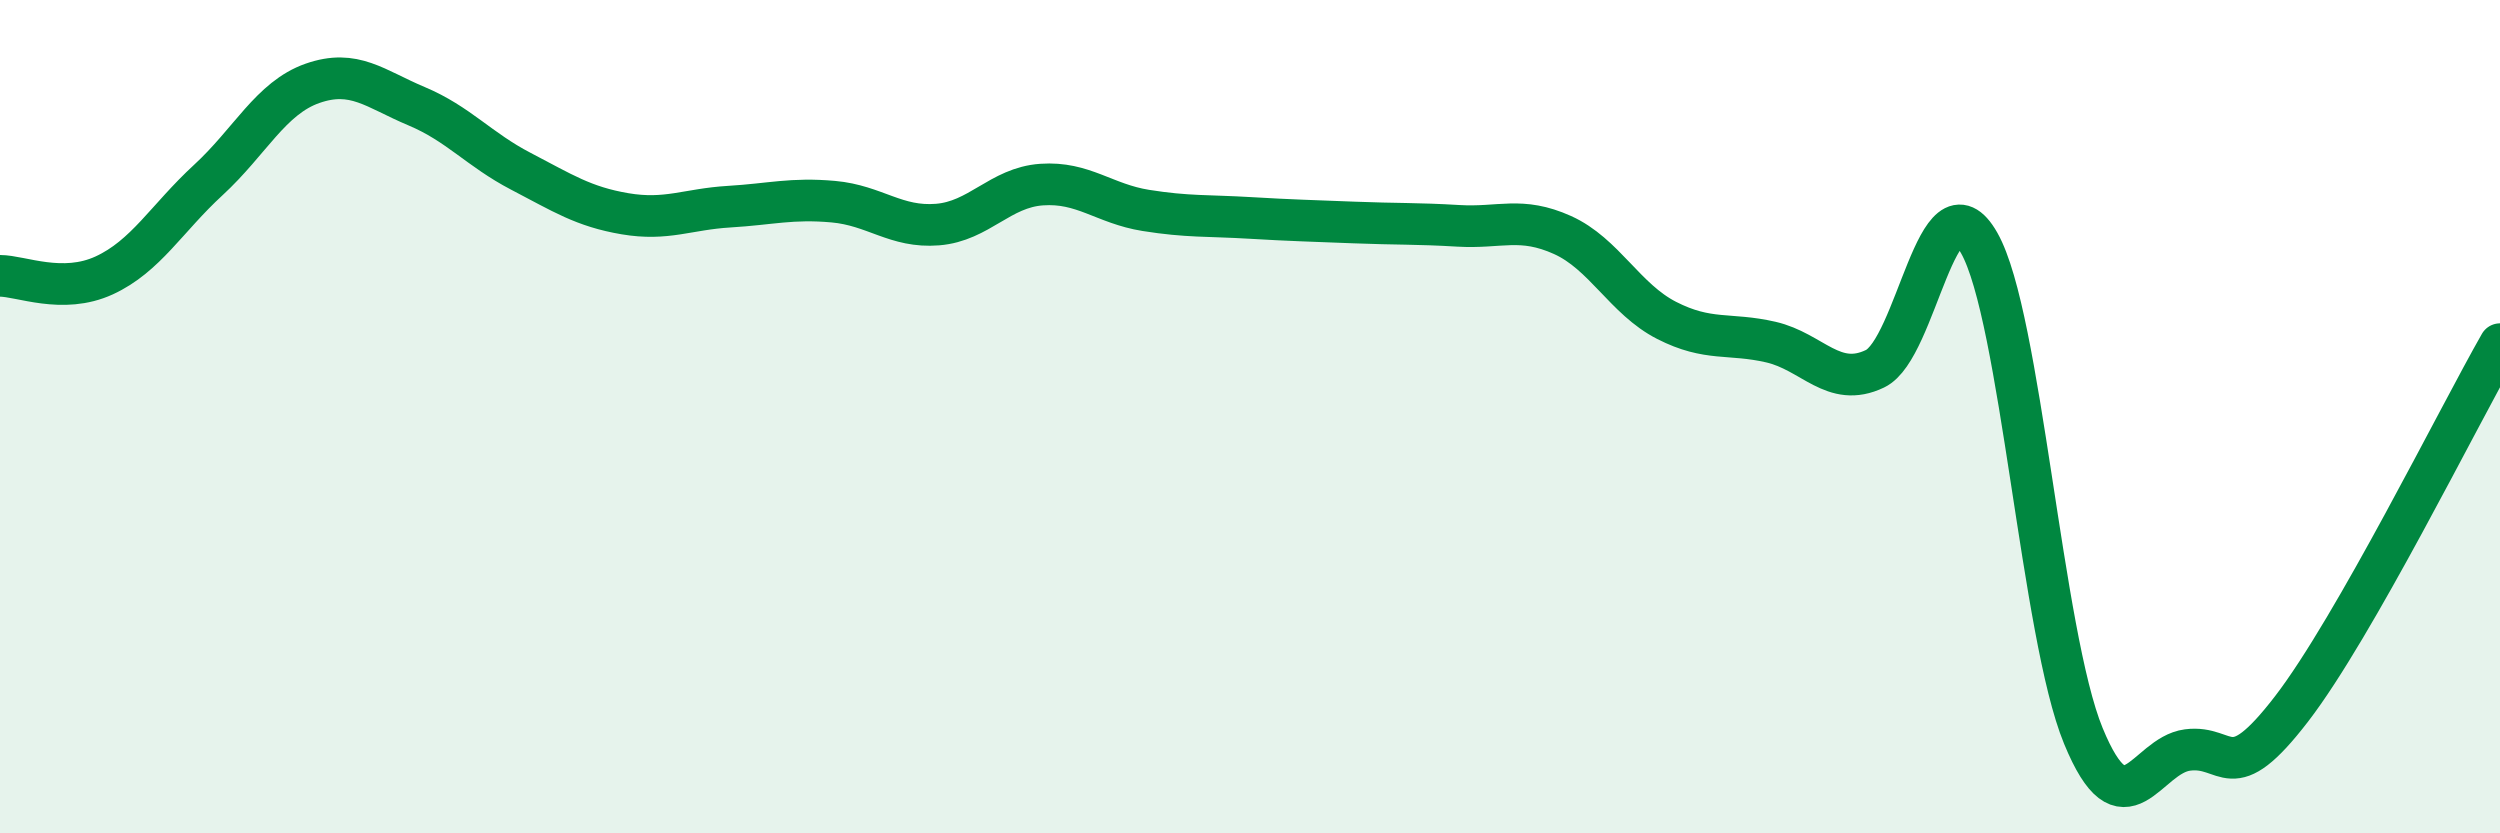 
    <svg width="60" height="20" viewBox="0 0 60 20" xmlns="http://www.w3.org/2000/svg">
      <path
        d="M 0,6.62 C 0.5,6.62 1.5,7.07 2.5,6.61 C 3.5,6.15 4,5.24 5,4.32 C 6,3.4 6.5,2.35 7.5,2 C 8.5,1.65 9,2.13 10,2.55 C 11,2.97 11.5,3.59 12.5,4.11 C 13.5,4.63 14,4.96 15,5.13 C 16,5.3 16.5,5.02 17.5,4.96 C 18.5,4.9 19,4.75 20,4.84 C 21,4.93 21.5,5.47 22.5,5.39 C 23.5,5.31 24,4.5 25,4.43 C 26,4.36 26.5,4.89 27.5,5.05 C 28.5,5.21 29,5.17 30,5.23 C 31,5.29 31.5,5.3 32.5,5.34 C 33.5,5.38 34,5.36 35,5.42 C 36,5.48 36.5,5.19 37.5,5.64 C 38.5,6.09 39,7.18 40,7.69 C 41,8.2 41.5,7.98 42.5,8.21 C 43.5,8.44 44,9.33 45,8.85 C 46,8.37 46.5,4.07 47.5,5.83 C 48.5,7.59 49,15.23 50,17.66 C 51,20.09 51.5,18.13 52.5,18 C 53.5,17.87 53.5,18.96 55,17.01 C 56.5,15.06 59,10.01 60,8.26L60 20L0 20Z"
        fill="#008740"
        opacity="0.1"
        stroke-linecap="round"
        stroke-linejoin="round"
      />
      <path
        d="M 0,6.62 C 0.5,6.62 1.5,7.07 2.5,6.61 C 3.5,6.15 4,5.24 5,4.32 C 6,3.4 6.5,2.35 7.5,2 C 8.5,1.65 9,2.13 10,2.55 C 11,2.97 11.5,3.59 12.5,4.11 C 13.5,4.63 14,4.96 15,5.13 C 16,5.3 16.5,5.02 17.5,4.96 C 18.5,4.9 19,4.75 20,4.84 C 21,4.93 21.5,5.47 22.5,5.39 C 23.5,5.31 24,4.5 25,4.43 C 26,4.36 26.5,4.89 27.5,5.05 C 28.5,5.21 29,5.17 30,5.23 C 31,5.29 31.5,5.3 32.5,5.34 C 33.5,5.38 34,5.36 35,5.42 C 36,5.48 36.5,5.19 37.5,5.64 C 38.5,6.09 39,7.18 40,7.69 C 41,8.2 41.5,7.98 42.5,8.21 C 43.5,8.44 44,9.33 45,8.85 C 46,8.37 46.5,4.07 47.5,5.83 C 48.5,7.59 49,15.23 50,17.66 C 51,20.09 51.5,18.13 52.5,18 C 53.5,17.87 53.5,18.96 55,17.01 C 56.5,15.06 59,10.01 60,8.26"
        stroke="#008740"
        stroke-width="1"
        fill="none"
        stroke-linecap="round"
        stroke-linejoin="round"
      />
    </svg>
  